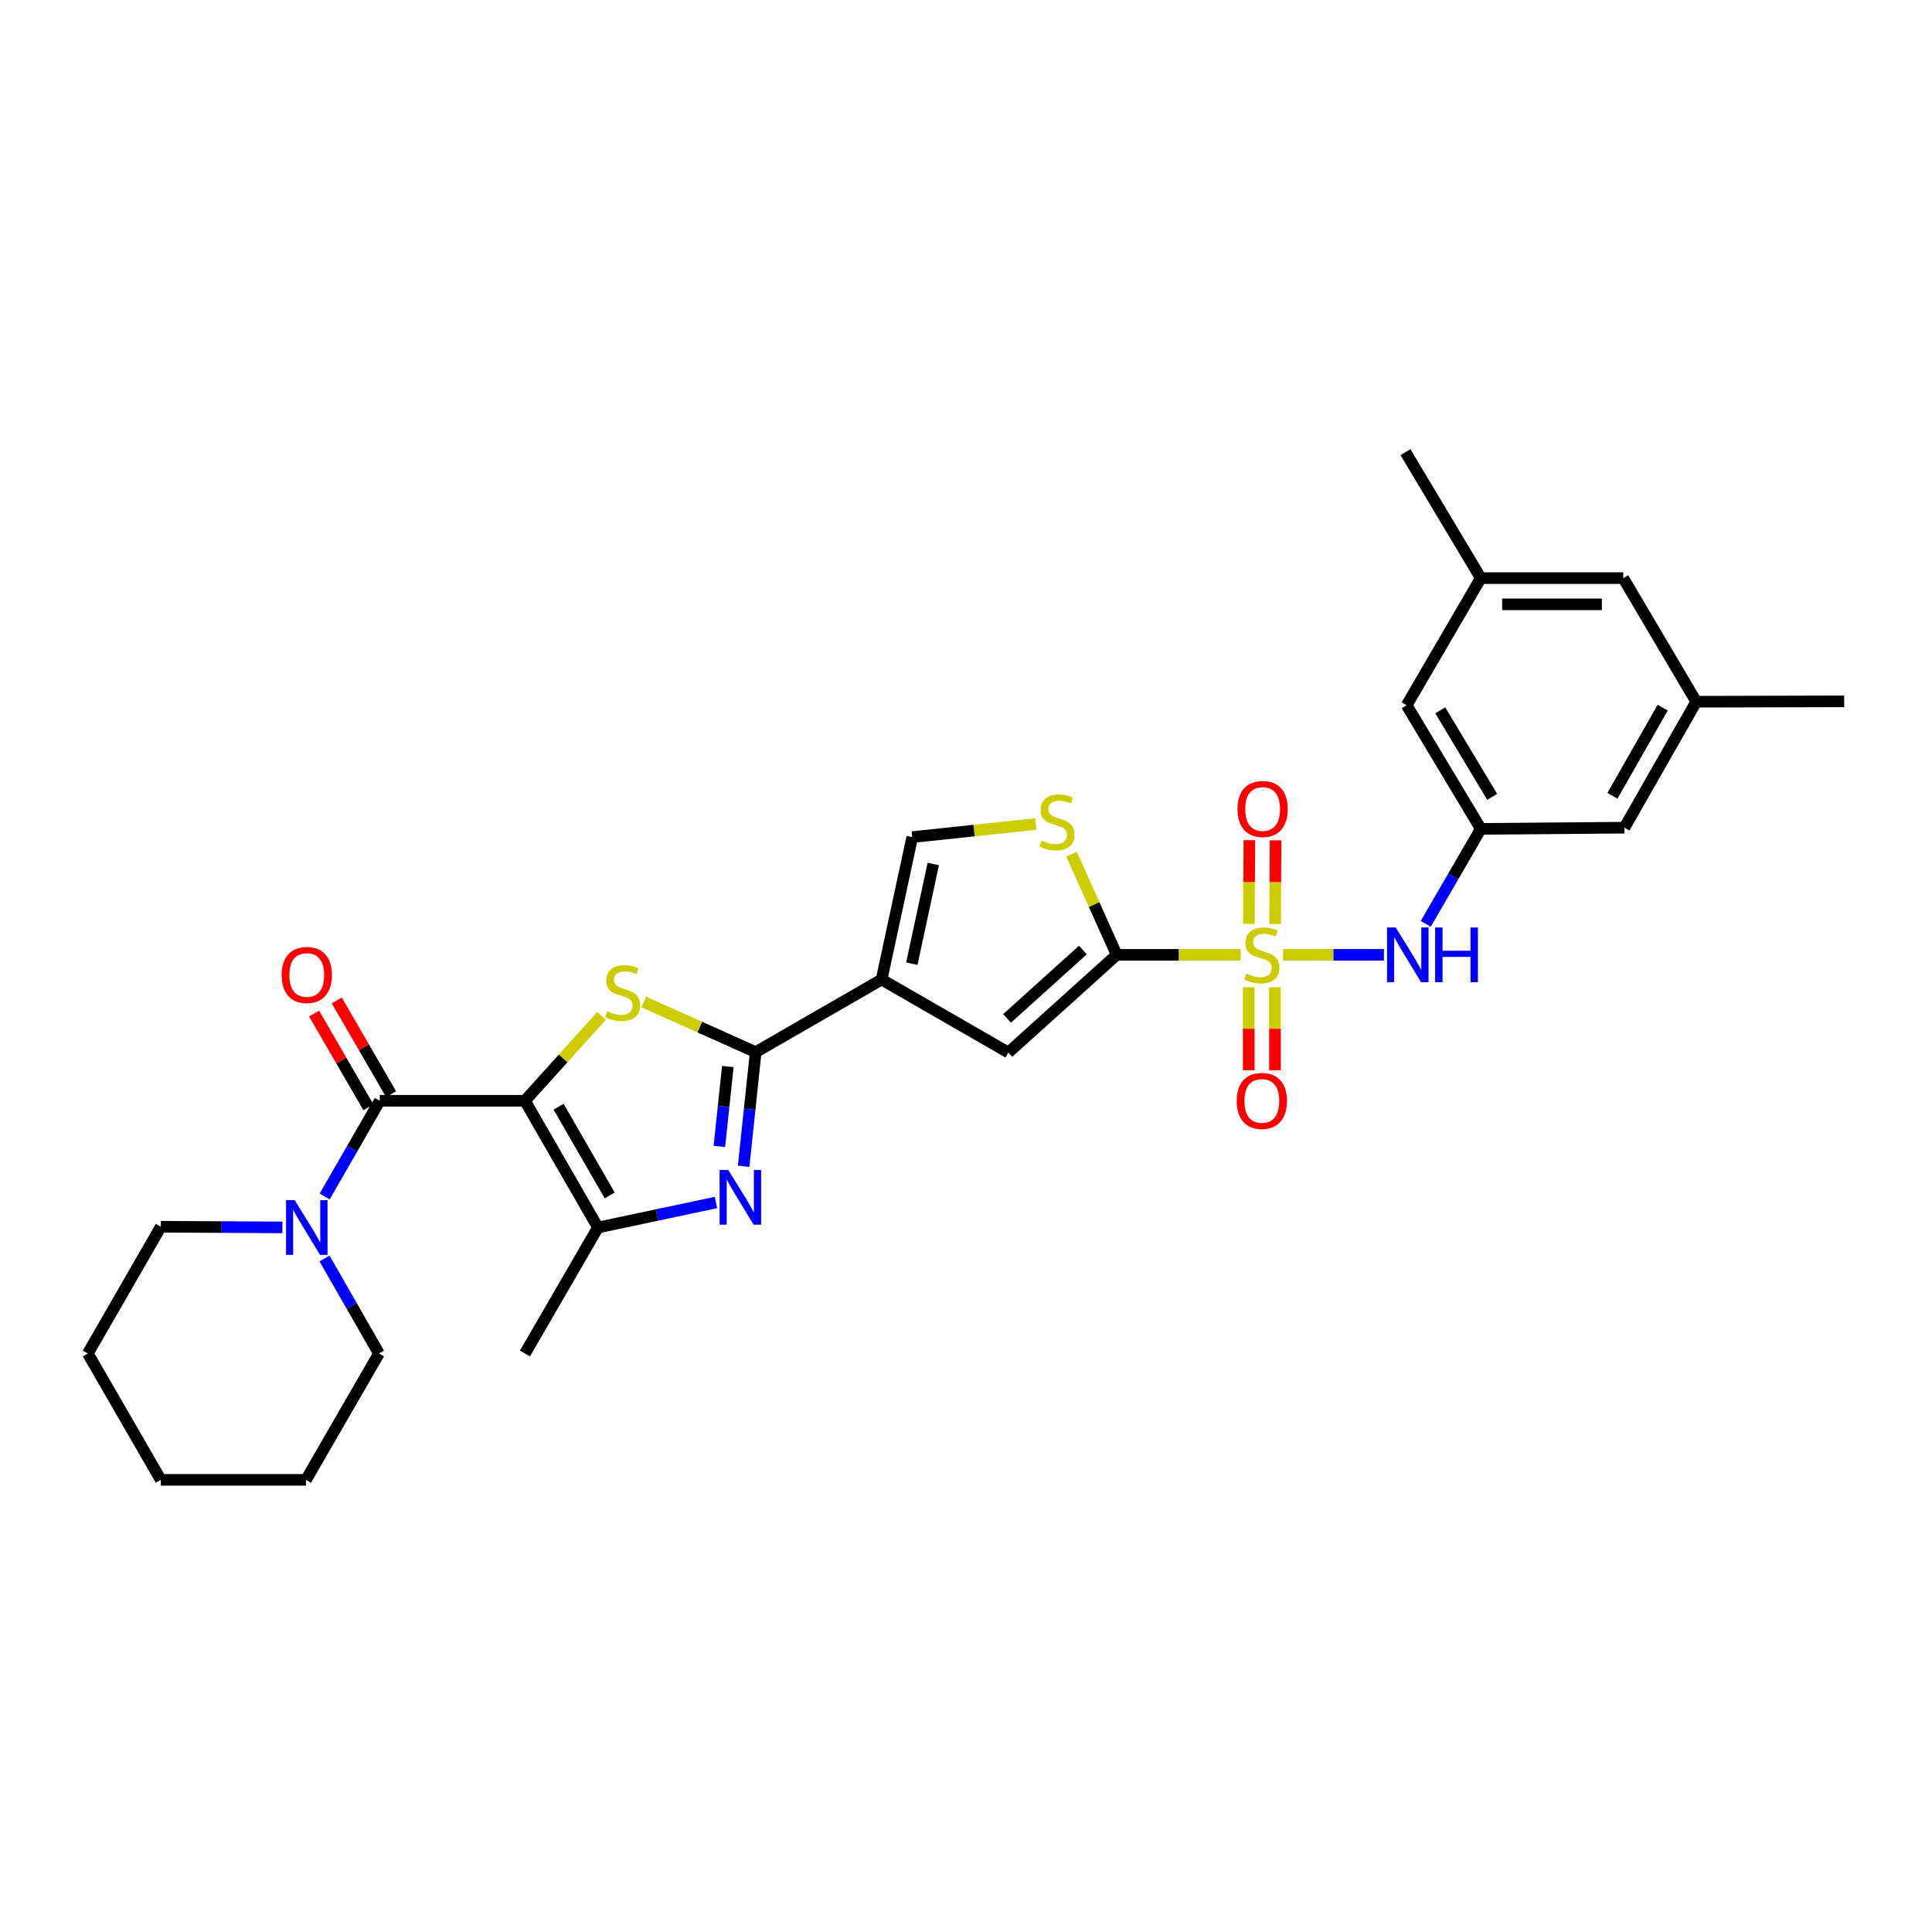 <?xml version='1.0' encoding='iso-8859-1'?>
<svg version='1.1' baseProfile='full'
              xmlns='http://www.w3.org/2000/svg'
                      xmlns:rdkit='http://www.rdkit.org/xml'
                      xmlns:xlink='http://www.w3.org/1999/xlink'
                  xml:space='preserve'
width='1000px' height='1000px' viewBox='0 0 1000 1000'>
<!-- END OF HEADER -->
<rect style='opacity:1.0;fill:#FFFFFF;stroke:none' width='1000' height='1000' x='0' y='0'> </rect>
<path class='bond-2' d='M 271.706,569.755 L 291.506,547.809' style='fill:none;fill-rule:evenodd;stroke:#000000;stroke-width:6px;stroke-linecap:butt;stroke-linejoin:miter;stroke-opacity:1' />
<path class='bond-2' d='M 291.506,547.809 L 311.307,525.864' style='fill:none;fill-rule:evenodd;stroke:#CCCC00;stroke-width:6px;stroke-linecap:butt;stroke-linejoin:miter;stroke-opacity:1' />
<path class='bond-6' d='M 271.706,569.755 L 196.563,569.755' style='fill:none;fill-rule:evenodd;stroke:#000000;stroke-width:6px;stroke-linecap:butt;stroke-linejoin:miter;stroke-opacity:1' />
<path class='bond-7' d='M 271.706,569.755 L 309.493,635.365' style='fill:none;fill-rule:evenodd;stroke:#000000;stroke-width:6px;stroke-linecap:butt;stroke-linejoin:miter;stroke-opacity:1' />
<path class='bond-7' d='M 289.129,572.827 L 315.58,618.754' style='fill:none;fill-rule:evenodd;stroke:#000000;stroke-width:6px;stroke-linecap:butt;stroke-linejoin:miter;stroke-opacity:1' />
<path class='bond-0' d='M 642.17,494.22 L 610.085,494.22' style='fill:none;fill-rule:evenodd;stroke:#CCCC00;stroke-width:6px;stroke-linecap:butt;stroke-linejoin:miter;stroke-opacity:1' />
<path class='bond-0' d='M 610.085,494.22 L 578,494.22' style='fill:none;fill-rule:evenodd;stroke:#000000;stroke-width:6px;stroke-linecap:butt;stroke-linejoin:miter;stroke-opacity:1' />
<path class='bond-10' d='M 664.097,494.22 L 690.21,494.22' style='fill:none;fill-rule:evenodd;stroke:#CCCC00;stroke-width:6px;stroke-linecap:butt;stroke-linejoin:miter;stroke-opacity:1' />
<path class='bond-10' d='M 690.21,494.22 L 716.324,494.22' style='fill:none;fill-rule:evenodd;stroke:#0000FF;stroke-width:6px;stroke-linecap:butt;stroke-linejoin:miter;stroke-opacity:1' />
<path class='bond-14' d='M 659.997,478.247 L 660.113,456.593' style='fill:none;fill-rule:evenodd;stroke:#CCCC00;stroke-width:6px;stroke-linecap:butt;stroke-linejoin:miter;stroke-opacity:1' />
<path class='bond-14' d='M 660.113,456.593 L 660.23,434.94' style='fill:none;fill-rule:evenodd;stroke:#FF0000;stroke-width:6px;stroke-linecap:butt;stroke-linejoin:miter;stroke-opacity:1' />
<path class='bond-14' d='M 646.432,478.174 L 646.548,456.52' style='fill:none;fill-rule:evenodd;stroke:#CCCC00;stroke-width:6px;stroke-linecap:butt;stroke-linejoin:miter;stroke-opacity:1' />
<path class='bond-14' d='M 646.548,456.52 L 646.665,434.867' style='fill:none;fill-rule:evenodd;stroke:#FF0000;stroke-width:6px;stroke-linecap:butt;stroke-linejoin:miter;stroke-opacity:1' />
<path class='bond-15' d='M 646.345,510.988 L 646.345,532.477' style='fill:none;fill-rule:evenodd;stroke:#CCCC00;stroke-width:6px;stroke-linecap:butt;stroke-linejoin:miter;stroke-opacity:1' />
<path class='bond-15' d='M 646.345,532.477 L 646.345,553.966' style='fill:none;fill-rule:evenodd;stroke:#FF0000;stroke-width:6px;stroke-linecap:butt;stroke-linejoin:miter;stroke-opacity:1' />
<path class='bond-15' d='M 659.91,510.988 L 659.91,532.477' style='fill:none;fill-rule:evenodd;stroke:#CCCC00;stroke-width:6px;stroke-linecap:butt;stroke-linejoin:miter;stroke-opacity:1' />
<path class='bond-15' d='M 659.91,532.477 L 659.91,553.966' style='fill:none;fill-rule:evenodd;stroke:#FF0000;stroke-width:6px;stroke-linecap:butt;stroke-linejoin:miter;stroke-opacity:1' />
<path class='bond-1' d='M 391.14,544.584 L 362.19,531.605' style='fill:none;fill-rule:evenodd;stroke:#000000;stroke-width:6px;stroke-linecap:butt;stroke-linejoin:miter;stroke-opacity:1' />
<path class='bond-1' d='M 362.19,531.605 L 333.241,518.625' style='fill:none;fill-rule:evenodd;stroke:#CCCC00;stroke-width:6px;stroke-linecap:butt;stroke-linejoin:miter;stroke-opacity:1' />
<path class='bond-4' d='M 391.14,544.584 L 456.32,507.001' style='fill:none;fill-rule:evenodd;stroke:#000000;stroke-width:6px;stroke-linecap:butt;stroke-linejoin:miter;stroke-opacity:1' />
<path class='bond-30' d='M 391.14,544.584 L 388.022,574.131' style='fill:none;fill-rule:evenodd;stroke:#000000;stroke-width:6px;stroke-linecap:butt;stroke-linejoin:miter;stroke-opacity:1' />
<path class='bond-30' d='M 388.022,574.131 L 384.905,603.678' style='fill:none;fill-rule:evenodd;stroke:#0000FF;stroke-width:6px;stroke-linecap:butt;stroke-linejoin:miter;stroke-opacity:1' />
<path class='bond-30' d='M 376.714,552.025 L 374.532,572.708' style='fill:none;fill-rule:evenodd;stroke:#000000;stroke-width:6px;stroke-linecap:butt;stroke-linejoin:miter;stroke-opacity:1' />
<path class='bond-30' d='M 374.532,572.708 L 372.35,593.391' style='fill:none;fill-rule:evenodd;stroke:#0000FF;stroke-width:6px;stroke-linecap:butt;stroke-linejoin:miter;stroke-opacity:1' />
<path class='bond-3' d='M 578,494.22 L 521.93,544.788' style='fill:none;fill-rule:evenodd;stroke:#000000;stroke-width:6px;stroke-linecap:butt;stroke-linejoin:miter;stroke-opacity:1' />
<path class='bond-3' d='M 560.504,491.731 L 521.256,527.129' style='fill:none;fill-rule:evenodd;stroke:#000000;stroke-width:6px;stroke-linecap:butt;stroke-linejoin:miter;stroke-opacity:1' />
<path class='bond-32' d='M 578,494.22 L 566.312,468.17' style='fill:none;fill-rule:evenodd;stroke:#000000;stroke-width:6px;stroke-linecap:butt;stroke-linejoin:miter;stroke-opacity:1' />
<path class='bond-32' d='M 566.312,468.17 L 554.624,442.121' style='fill:none;fill-rule:evenodd;stroke:#CCCC00;stroke-width:6px;stroke-linecap:butt;stroke-linejoin:miter;stroke-opacity:1' />
<path class='bond-8' d='M 456.32,507.001 L 521.93,544.788' style='fill:none;fill-rule:evenodd;stroke:#000000;stroke-width:6px;stroke-linecap:butt;stroke-linejoin:miter;stroke-opacity:1' />
<path class='bond-11' d='M 456.32,507.001 L 472.176,433.282' style='fill:none;fill-rule:evenodd;stroke:#000000;stroke-width:6px;stroke-linecap:butt;stroke-linejoin:miter;stroke-opacity:1' />
<path class='bond-11' d='M 471.96,498.796 L 483.06,447.192' style='fill:none;fill-rule:evenodd;stroke:#000000;stroke-width:6px;stroke-linecap:butt;stroke-linejoin:miter;stroke-opacity:1' />
<path class='bond-5' d='M 370.588,622.405 L 340.04,628.885' style='fill:none;fill-rule:evenodd;stroke:#0000FF;stroke-width:6px;stroke-linecap:butt;stroke-linejoin:miter;stroke-opacity:1' />
<path class='bond-5' d='M 340.04,628.885 L 309.493,635.365' style='fill:none;fill-rule:evenodd;stroke:#000000;stroke-width:6px;stroke-linecap:butt;stroke-linejoin:miter;stroke-opacity:1' />
<path class='bond-12' d='M 196.563,569.755 L 182.298,594.534' style='fill:none;fill-rule:evenodd;stroke:#000000;stroke-width:6px;stroke-linecap:butt;stroke-linejoin:miter;stroke-opacity:1' />
<path class='bond-12' d='M 182.298,594.534 L 168.033,619.312' style='fill:none;fill-rule:evenodd;stroke:#0000FF;stroke-width:6px;stroke-linecap:butt;stroke-linejoin:miter;stroke-opacity:1' />
<path class='bond-16' d='M 202.431,566.354 L 188.368,542.086' style='fill:none;fill-rule:evenodd;stroke:#000000;stroke-width:6px;stroke-linecap:butt;stroke-linejoin:miter;stroke-opacity:1' />
<path class='bond-16' d='M 188.368,542.086 L 174.304,517.817' style='fill:none;fill-rule:evenodd;stroke:#FF0000;stroke-width:6px;stroke-linecap:butt;stroke-linejoin:miter;stroke-opacity:1' />
<path class='bond-16' d='M 190.694,573.156 L 176.631,548.887' style='fill:none;fill-rule:evenodd;stroke:#000000;stroke-width:6px;stroke-linecap:butt;stroke-linejoin:miter;stroke-opacity:1' />
<path class='bond-16' d='M 176.631,548.887 L 162.568,524.619' style='fill:none;fill-rule:evenodd;stroke:#FF0000;stroke-width:6px;stroke-linecap:butt;stroke-linejoin:miter;stroke-opacity:1' />
<path class='bond-22' d='M 309.493,635.365 L 271.706,700.568' style='fill:none;fill-rule:evenodd;stroke:#000000;stroke-width:6px;stroke-linecap:butt;stroke-linejoin:miter;stroke-opacity:1' />
<path class='bond-9' d='M 536.138,426.514 L 504.157,429.898' style='fill:none;fill-rule:evenodd;stroke:#CCCC00;stroke-width:6px;stroke-linecap:butt;stroke-linejoin:miter;stroke-opacity:1' />
<path class='bond-9' d='M 504.157,429.898 L 472.176,433.282' style='fill:none;fill-rule:evenodd;stroke:#000000;stroke-width:6px;stroke-linecap:butt;stroke-linejoin:miter;stroke-opacity:1' />
<path class='bond-13' d='M 737.976,478.176 L 752.22,453.596' style='fill:none;fill-rule:evenodd;stroke:#0000FF;stroke-width:6px;stroke-linecap:butt;stroke-linejoin:miter;stroke-opacity:1' />
<path class='bond-13' d='M 752.22,453.596 L 766.465,429.017' style='fill:none;fill-rule:evenodd;stroke:#000000;stroke-width:6px;stroke-linecap:butt;stroke-linejoin:miter;stroke-opacity:1' />
<path class='bond-23' d='M 146.163,635.297 L 114.702,635.128' style='fill:none;fill-rule:evenodd;stroke:#0000FF;stroke-width:6px;stroke-linecap:butt;stroke-linejoin:miter;stroke-opacity:1' />
<path class='bond-23' d='M 114.702,635.128 L 83.241,634.958' style='fill:none;fill-rule:evenodd;stroke:#000000;stroke-width:6px;stroke-linecap:butt;stroke-linejoin:miter;stroke-opacity:1' />
<path class='bond-24' d='M 167.982,651.404 L 182.069,675.986' style='fill:none;fill-rule:evenodd;stroke:#0000FF;stroke-width:6px;stroke-linecap:butt;stroke-linejoin:miter;stroke-opacity:1' />
<path class='bond-24' d='M 182.069,675.986 L 196.156,700.568' style='fill:none;fill-rule:evenodd;stroke:#000000;stroke-width:6px;stroke-linecap:butt;stroke-linejoin:miter;stroke-opacity:1' />
<path class='bond-19' d='M 766.465,429.017 L 728.083,365.042' style='fill:none;fill-rule:evenodd;stroke:#000000;stroke-width:6px;stroke-linecap:butt;stroke-linejoin:miter;stroke-opacity:1' />
<path class='bond-19' d='M 772.34,412.442 L 745.472,367.659' style='fill:none;fill-rule:evenodd;stroke:#000000;stroke-width:6px;stroke-linecap:butt;stroke-linejoin:miter;stroke-opacity:1' />
<path class='bond-20' d='M 766.465,429.017 L 840.794,428.406' style='fill:none;fill-rule:evenodd;stroke:#000000;stroke-width:6px;stroke-linecap:butt;stroke-linejoin:miter;stroke-opacity:1' />
<path class='bond-17' d='M 877.97,363.211 L 840.794,428.406' style='fill:none;fill-rule:evenodd;stroke:#000000;stroke-width:6px;stroke-linecap:butt;stroke-linejoin:miter;stroke-opacity:1' />
<path class='bond-17' d='M 860.61,366.27 L 834.587,411.907' style='fill:none;fill-rule:evenodd;stroke:#000000;stroke-width:6px;stroke-linecap:butt;stroke-linejoin:miter;stroke-opacity:1' />
<path class='bond-21' d='M 877.97,363.211 L 840.184,299.236' style='fill:none;fill-rule:evenodd;stroke:#000000;stroke-width:6px;stroke-linecap:butt;stroke-linejoin:miter;stroke-opacity:1' />
<path class='bond-26' d='M 877.97,363.211 L 954.545,363.015' style='fill:none;fill-rule:evenodd;stroke:#000000;stroke-width:6px;stroke-linecap:butt;stroke-linejoin:miter;stroke-opacity:1' />
<path class='bond-18' d='M 766.465,299.236 L 728.083,365.042' style='fill:none;fill-rule:evenodd;stroke:#000000;stroke-width:6px;stroke-linecap:butt;stroke-linejoin:miter;stroke-opacity:1' />
<path class='bond-25' d='M 766.465,299.236 L 727.472,234.033' style='fill:none;fill-rule:evenodd;stroke:#000000;stroke-width:6px;stroke-linecap:butt;stroke-linejoin:miter;stroke-opacity:1' />
<path class='bond-33' d='M 766.465,299.236 L 840.184,299.236' style='fill:none;fill-rule:evenodd;stroke:#000000;stroke-width:6px;stroke-linecap:butt;stroke-linejoin:miter;stroke-opacity:1' />
<path class='bond-33' d='M 777.523,312.801 L 829.126,312.801' style='fill:none;fill-rule:evenodd;stroke:#000000;stroke-width:6px;stroke-linecap:butt;stroke-linejoin:miter;stroke-opacity:1' />
<path class='bond-27' d='M 83.241,634.958 L 45.455,700.568' style='fill:none;fill-rule:evenodd;stroke:#000000;stroke-width:6px;stroke-linecap:butt;stroke-linejoin:miter;stroke-opacity:1' />
<path class='bond-28' d='M 196.156,700.568 L 158.384,765.967' style='fill:none;fill-rule:evenodd;stroke:#000000;stroke-width:6px;stroke-linecap:butt;stroke-linejoin:miter;stroke-opacity:1' />
<path class='bond-31' d='M 45.455,700.568 L 83.241,765.967' style='fill:none;fill-rule:evenodd;stroke:#000000;stroke-width:6px;stroke-linecap:butt;stroke-linejoin:miter;stroke-opacity:1' />
<path class='bond-29' d='M 158.384,765.967 L 83.241,765.967' style='fill:none;fill-rule:evenodd;stroke:#000000;stroke-width:6px;stroke-linecap:butt;stroke-linejoin:miter;stroke-opacity:1' />
<path  class='atom-1' d='M 645.128 503.94
Q 645.448 504.06, 646.768 504.62
Q 648.088 505.18, 649.528 505.54
Q 651.008 505.86, 652.448 505.86
Q 655.128 505.86, 656.688 504.58
Q 658.248 503.26, 658.248 500.98
Q 658.248 499.42, 657.448 498.46
Q 656.688 497.5, 655.488 496.98
Q 654.288 496.46, 652.288 495.86
Q 649.768 495.1, 648.248 494.38
Q 646.768 493.66, 645.688 492.14
Q 644.648 490.62, 644.648 488.06
Q 644.648 484.5, 647.048 482.3
Q 649.488 480.1, 654.288 480.1
Q 657.568 480.1, 661.288 481.66
L 660.368 484.74
Q 656.968 483.34, 654.408 483.34
Q 651.648 483.34, 650.128 484.5
Q 648.608 485.62, 648.648 487.58
Q 648.648 489.1, 649.408 490.02
Q 650.208 490.94, 651.328 491.46
Q 652.488 491.98, 654.408 492.58
Q 656.968 493.38, 658.488 494.18
Q 660.008 494.98, 661.088 496.62
Q 662.208 498.22, 662.208 500.98
Q 662.208 504.9, 659.568 507.02
Q 656.968 509.1, 652.608 509.1
Q 650.088 509.1, 648.168 508.54
Q 646.288 508.02, 644.048 507.1
L 645.128 503.94
' fill='#CCCC00'/>
<path  class='atom-3' d='M 314.274 523.428
Q 314.594 523.548, 315.914 524.108
Q 317.234 524.668, 318.674 525.028
Q 320.154 525.348, 321.594 525.348
Q 324.274 525.348, 325.834 524.068
Q 327.394 522.748, 327.394 520.468
Q 327.394 518.908, 326.594 517.948
Q 325.834 516.988, 324.634 516.468
Q 323.434 515.948, 321.434 515.348
Q 318.914 514.588, 317.394 513.868
Q 315.914 513.148, 314.834 511.628
Q 313.794 510.108, 313.794 507.548
Q 313.794 503.988, 316.194 501.788
Q 318.634 499.588, 323.434 499.588
Q 326.714 499.588, 330.434 501.148
L 329.514 504.228
Q 326.114 502.828, 323.554 502.828
Q 320.794 502.828, 319.274 503.988
Q 317.754 505.108, 317.794 507.068
Q 317.794 508.588, 318.554 509.508
Q 319.354 510.428, 320.474 510.948
Q 321.634 511.468, 323.554 512.068
Q 326.114 512.868, 327.634 513.668
Q 329.154 514.468, 330.234 516.108
Q 331.354 517.708, 331.354 520.468
Q 331.354 524.388, 328.714 526.508
Q 326.114 528.588, 321.754 528.588
Q 319.234 528.588, 317.314 528.028
Q 315.434 527.508, 313.194 526.588
L 314.274 523.428
' fill='#CCCC00'/>
<path  class='atom-6' d='M 376.952 605.567
L 386.232 620.567
Q 387.152 622.047, 388.632 624.727
Q 390.112 627.407, 390.192 627.567
L 390.192 605.567
L 393.952 605.567
L 393.952 633.887
L 390.072 633.887
L 380.112 617.487
Q 378.952 615.567, 377.712 613.367
Q 376.512 611.167, 376.152 610.487
L 376.152 633.887
L 372.472 633.887
L 372.472 605.567
L 376.952 605.567
' fill='#0000FF'/>
<path  class='atom-10' d='M 539.101 435.074
Q 539.421 435.194, 540.741 435.754
Q 542.061 436.314, 543.501 436.674
Q 544.981 436.994, 546.421 436.994
Q 549.101 436.994, 550.661 435.714
Q 552.221 434.394, 552.221 432.114
Q 552.221 430.554, 551.421 429.594
Q 550.661 428.634, 549.461 428.114
Q 548.261 427.594, 546.261 426.994
Q 543.741 426.234, 542.221 425.514
Q 540.741 424.794, 539.661 423.274
Q 538.621 421.754, 538.621 419.194
Q 538.621 415.634, 541.021 413.434
Q 543.461 411.234, 548.261 411.234
Q 551.541 411.234, 555.261 412.794
L 554.341 415.874
Q 550.941 414.474, 548.381 414.474
Q 545.621 414.474, 544.101 415.634
Q 542.581 416.754, 542.621 418.714
Q 542.621 420.234, 543.381 421.154
Q 544.181 422.074, 545.301 422.594
Q 546.461 423.114, 548.381 423.714
Q 550.941 424.514, 552.461 425.314
Q 553.981 426.114, 555.061 427.754
Q 556.181 429.354, 556.181 432.114
Q 556.181 436.034, 553.541 438.154
Q 550.941 440.234, 546.581 440.234
Q 544.061 440.234, 542.141 439.674
Q 540.261 439.154, 538.021 438.234
L 539.101 435.074
' fill='#CCCC00'/>
<path  class='atom-11' d='M 722.418 480.06
L 731.698 495.06
Q 732.618 496.54, 734.098 499.22
Q 735.578 501.9, 735.658 502.06
L 735.658 480.06
L 739.418 480.06
L 739.418 508.38
L 735.538 508.38
L 725.578 491.98
Q 724.418 490.06, 723.178 487.86
Q 721.978 485.66, 721.618 484.98
L 721.618 508.38
L 717.938 508.38
L 717.938 480.06
L 722.418 480.06
' fill='#0000FF'/>
<path  class='atom-11' d='M 742.818 480.06
L 746.658 480.06
L 746.658 492.1
L 761.138 492.1
L 761.138 480.06
L 764.978 480.06
L 764.978 508.38
L 761.138 508.38
L 761.138 495.3
L 746.658 495.3
L 746.658 508.38
L 742.818 508.38
L 742.818 480.06
' fill='#0000FF'/>
<path  class='atom-13' d='M 152.531 621.205
L 161.811 636.205
Q 162.731 637.685, 164.211 640.365
Q 165.691 643.045, 165.771 643.205
L 165.771 621.205
L 169.531 621.205
L 169.531 649.525
L 165.651 649.525
L 155.691 633.125
Q 154.531 631.205, 153.291 629.005
Q 152.091 626.805, 151.731 626.125
L 151.731 649.525
L 148.051 649.525
L 148.051 621.205
L 152.531 621.205
' fill='#0000FF'/>
<path  class='atom-15' d='M 640.535 418.734
Q 640.535 411.934, 643.895 408.134
Q 647.255 404.334, 653.535 404.334
Q 659.815 404.334, 663.175 408.134
Q 666.535 411.934, 666.535 418.734
Q 666.535 425.614, 663.135 429.534
Q 659.735 433.414, 653.535 433.414
Q 647.295 433.414, 643.895 429.534
Q 640.535 425.654, 640.535 418.734
M 653.535 430.214
Q 657.855 430.214, 660.175 427.334
Q 662.535 424.414, 662.535 418.734
Q 662.535 413.174, 660.175 410.374
Q 657.855 407.534, 653.535 407.534
Q 649.215 407.534, 646.855 410.334
Q 644.535 413.134, 644.535 418.734
Q 644.535 424.454, 646.855 427.334
Q 649.215 430.214, 653.535 430.214
' fill='#FF0000'/>
<path  class='atom-16' d='M 640.128 569.835
Q 640.128 563.035, 643.488 559.235
Q 646.848 555.435, 653.128 555.435
Q 659.408 555.435, 662.768 559.235
Q 666.128 563.035, 666.128 569.835
Q 666.128 576.715, 662.728 580.635
Q 659.328 584.515, 653.128 584.515
Q 646.888 584.515, 643.488 580.635
Q 640.128 576.755, 640.128 569.835
M 653.128 581.315
Q 657.448 581.315, 659.768 578.435
Q 662.128 575.515, 662.128 569.835
Q 662.128 564.275, 659.768 561.475
Q 657.448 558.635, 653.128 558.635
Q 648.808 558.635, 646.448 561.435
Q 644.128 564.235, 644.128 569.835
Q 644.128 575.555, 646.448 578.435
Q 648.808 581.315, 653.128 581.315
' fill='#FF0000'/>
<path  class='atom-17' d='M 145.791 504.654
Q 145.791 497.854, 149.151 494.054
Q 152.511 490.254, 158.791 490.254
Q 165.071 490.254, 168.431 494.054
Q 171.791 497.854, 171.791 504.654
Q 171.791 511.534, 168.391 515.454
Q 164.991 519.334, 158.791 519.334
Q 152.551 519.334, 149.151 515.454
Q 145.791 511.574, 145.791 504.654
M 158.791 516.134
Q 163.111 516.134, 165.431 513.254
Q 167.791 510.334, 167.791 504.654
Q 167.791 499.094, 165.431 496.294
Q 163.111 493.454, 158.791 493.454
Q 154.471 493.454, 152.111 496.254
Q 149.791 499.054, 149.791 504.654
Q 149.791 510.374, 152.111 513.254
Q 154.471 516.134, 158.791 516.134
' fill='#FF0000'/>
</svg>
